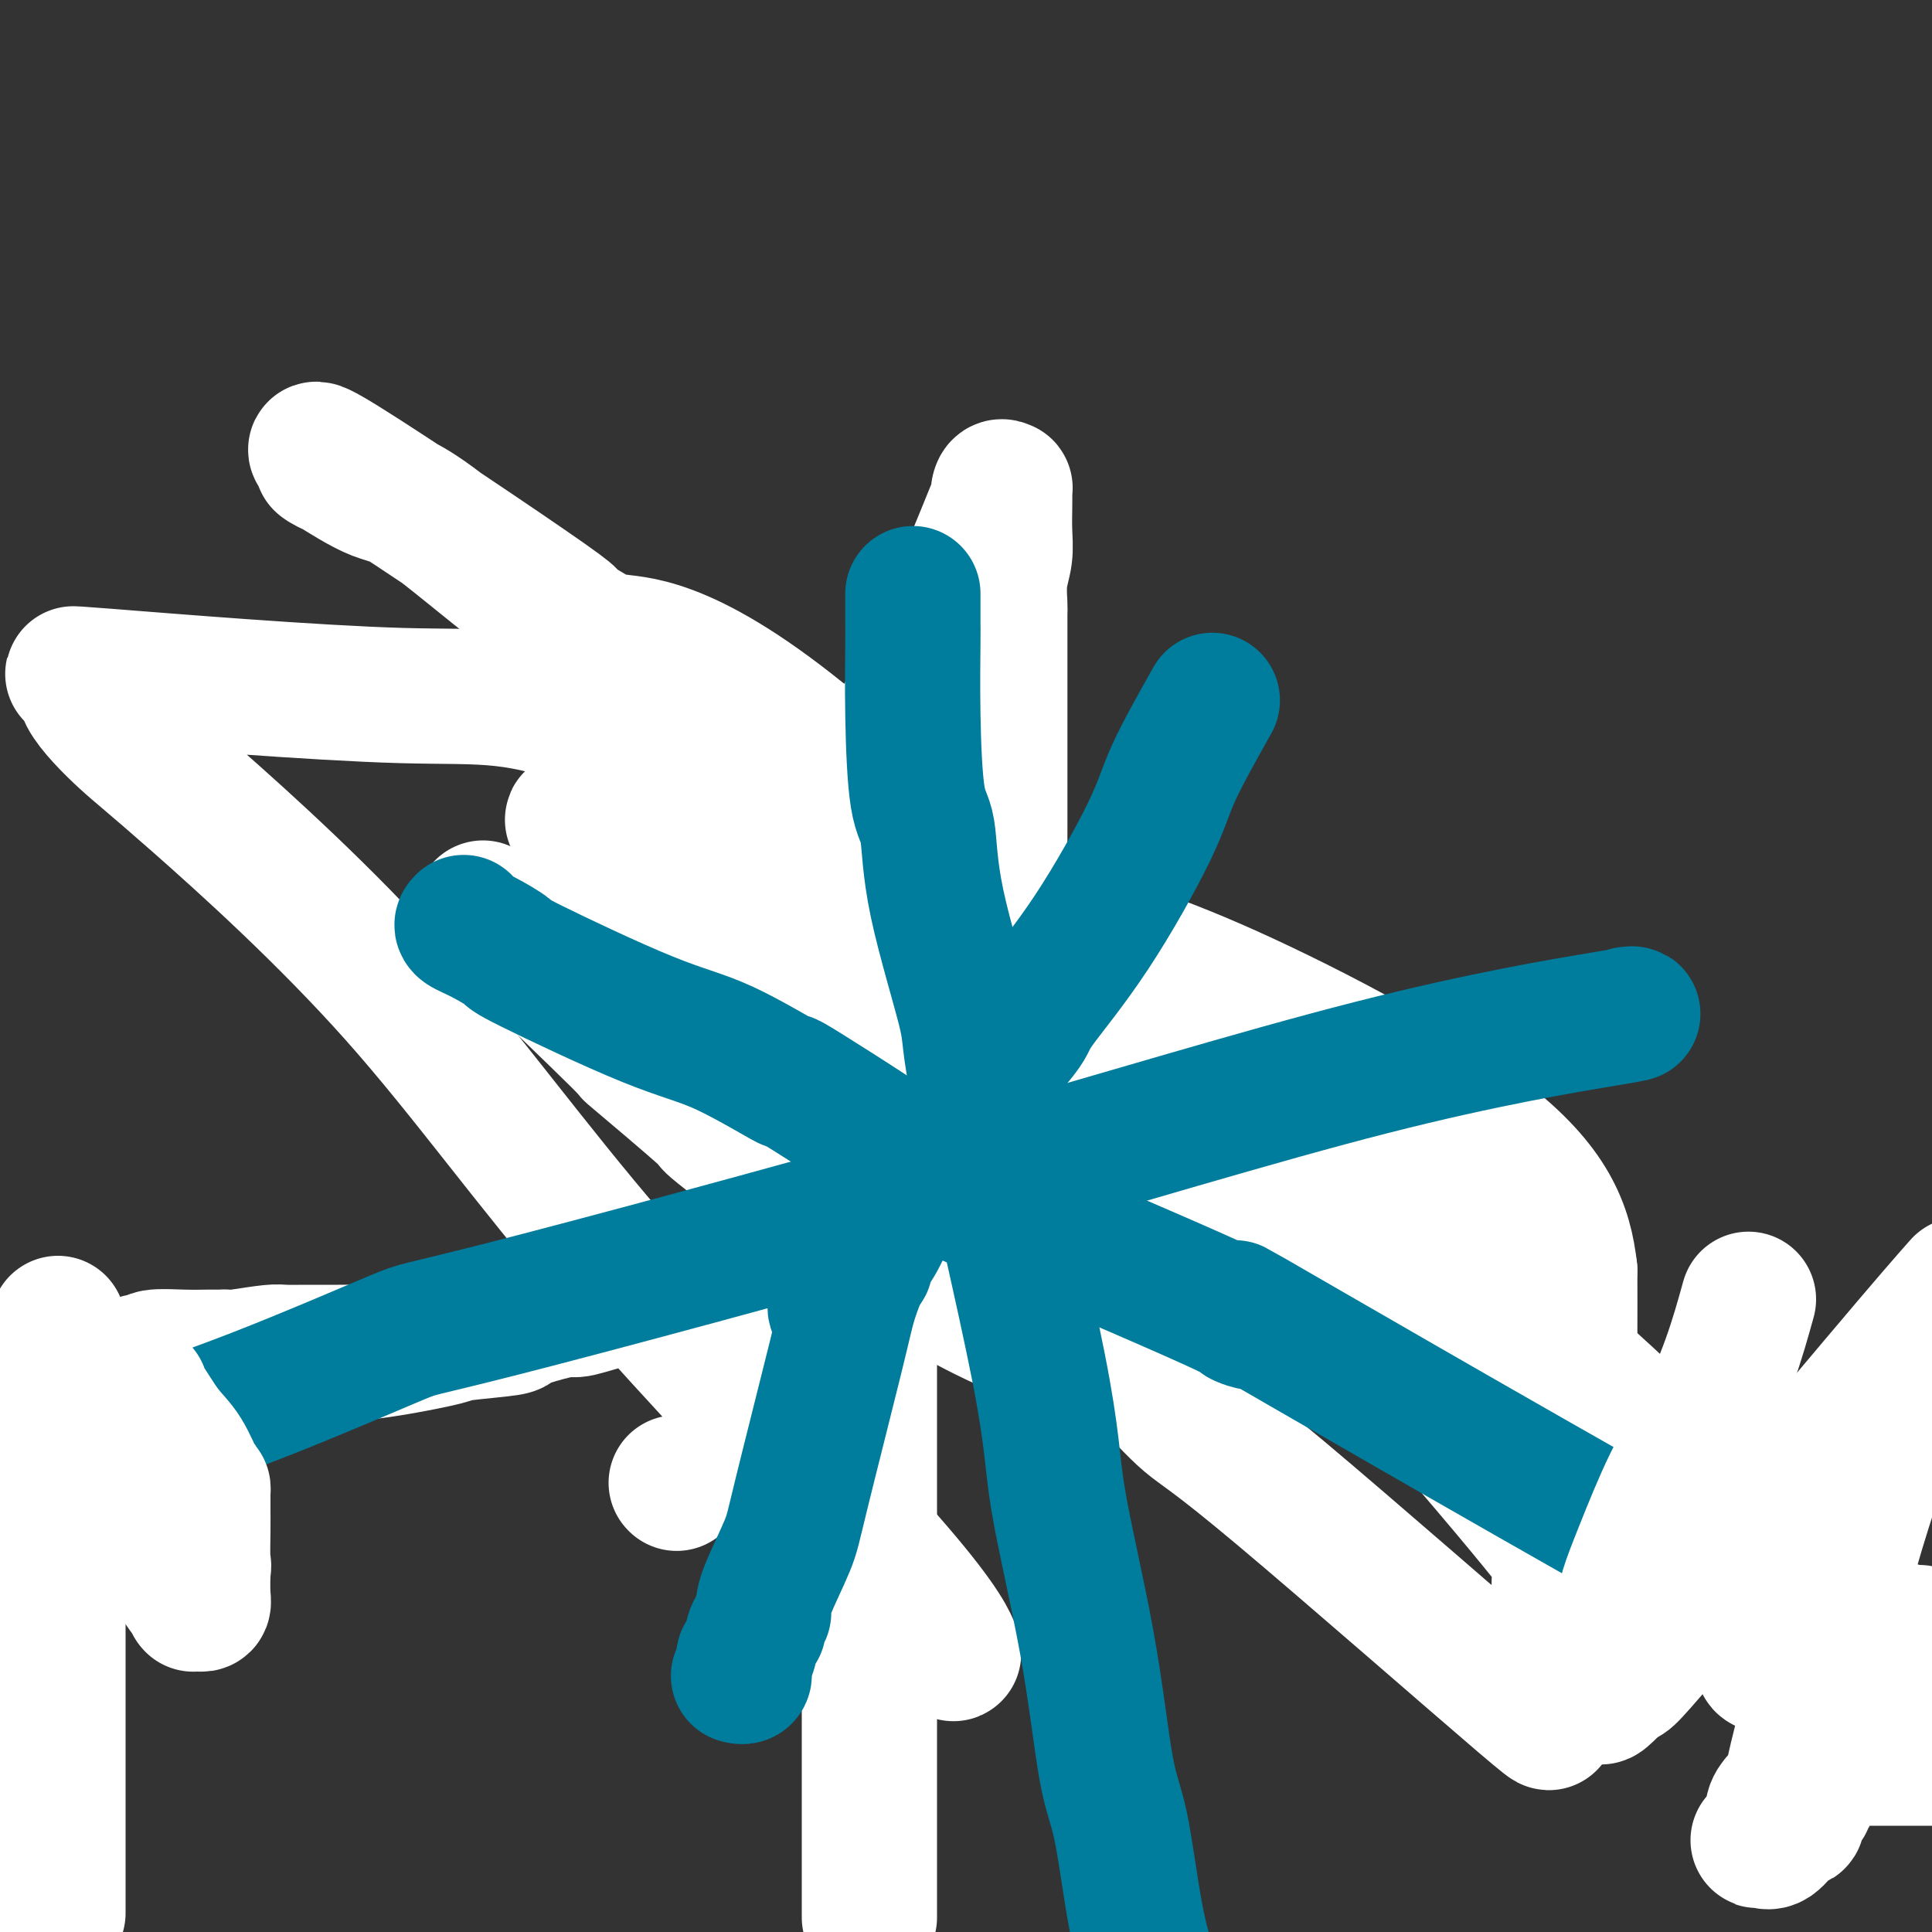 <svg viewBox='0 0 400 400' version='1.1' xmlns='http://www.w3.org/2000/svg' xmlns:xlink='http://www.w3.org/1999/xlink'><rect x="0" y="0" width="400" height="400" fill="#333333" stroke="none"/><g fill='none' stroke='#00BAC9' stroke-width='6' stroke-linecap='round' stroke-linejoin='round'><path d='M186,134c0.112,0.301 0.223,0.603 0,1c-0.223,0.397 -0.782,0.890 -1,1c-0.218,0.110 -0.097,-0.162 0,0c0.097,0.162 0.170,0.757 0,1c-0.170,0.243 -0.581,0.136 -1,2c-0.419,1.864 -0.844,5.701 -1,9c-0.156,3.299 -0.042,6.059 0,20c0.042,13.941 0.011,39.063 0,64c-0.011,24.937 -0.003,49.689 0,62c0.003,12.311 0.001,12.181 0,15c-0.001,2.819 -0.000,8.585 0,16c0.000,7.415 0.000,16.478 0,21c-0.000,4.522 -0.000,4.503 0,6c0.000,1.497 0.000,4.509 0,8c-0.000,3.491 -0.000,7.460 0,9c0.000,1.540 0.000,0.651 0,1c-0.000,0.349 -0.000,1.936 0,3c0.000,1.064 0.000,1.606 0,2c-0.000,0.394 -0.000,0.642 0,1c0.000,0.358 0.000,0.827 0,1c-0.000,0.173 -0.000,0.049 0,0c0.000,-0.049 0.000,-0.025 0,0'/><path d='M183,377c0.000,38.167 0.000,19.083 0,0'/><path d='M291,269c-1.769,0.068 -3.538,0.135 -3,0c0.538,-0.135 3.384,-0.473 -5,0c-8.384,0.473 -27.996,1.757 -49,3c-21.004,1.243 -43.399,2.446 -67,3c-23.601,0.554 -48.409,0.458 -62,0c-13.591,-0.458 -15.967,-1.277 -31,0c-15.033,1.277 -42.724,4.651 -59,6c-16.276,1.349 -21.138,0.675 -26,0'/><path d='M229,205c-6.361,7.802 -12.721,15.605 -19,23c-6.279,7.395 -12.476,14.383 -23,27c-10.524,12.617 -25.374,30.863 -32,39c-6.626,8.137 -5.028,6.166 -6,7c-0.972,0.834 -4.513,4.472 -6,6c-1.487,1.528 -0.920,0.945 -1,1c-0.080,0.055 -0.806,0.747 -1,1c-0.194,0.253 0.144,0.068 0,0c-0.144,-0.068 -0.769,-0.018 -1,0c-0.231,0.018 -0.066,0.005 0,0c0.066,-0.005 0.033,-0.003 0,0'/><path d='M108,189c0.005,0.005 0.009,0.009 0,0c-0.009,-0.009 -0.032,-0.032 0,0c0.032,0.032 0.120,0.119 0,0c-0.120,-0.119 -0.448,-0.445 0,0c0.448,0.445 1.672,1.662 7,6c5.328,4.338 14.760,11.799 19,15c4.240,3.201 3.287,2.142 2,1c-1.287,-1.142 -2.907,-2.369 1,1c3.907,3.369 13.341,11.333 19,16c5.659,4.667 7.542,6.037 9,7c1.458,0.963 2.490,1.521 3,2c0.510,0.479 0.496,0.881 0,1c-0.496,0.119 -1.476,-0.043 4,3c5.476,3.043 17.408,9.292 23,12c5.592,2.708 4.843,1.876 5,2c0.157,0.124 1.218,1.204 6,4c4.782,2.796 13.284,7.309 17,9c3.716,1.691 2.645,0.562 2,0c-0.645,-0.562 -0.863,-0.557 0,0c0.863,0.557 2.809,1.665 4,2c1.191,0.335 1.628,-0.102 2,0c0.372,0.102 0.678,0.743 1,1c0.322,0.257 0.661,0.128 1,0'/><path d='M233,271c9.648,4.577 3.267,1.020 1,0c-2.267,-1.020 -0.422,0.497 1,1c1.422,0.503 2.419,-0.009 3,0c0.581,0.009 0.744,0.538 1,1c0.256,0.462 0.605,0.856 1,1c0.395,0.144 0.837,0.039 1,0c0.163,-0.039 0.047,-0.011 0,0c-0.047,0.011 -0.023,0.006 0,0'/></g>
<g fill='none' stroke='#FFFFFF' stroke-width='28' stroke-linecap='round' stroke-linejoin='round'><path d='M100,188c11.816,11.326 23.633,22.652 28,27c4.367,4.348 1.285,1.720 4,4c2.715,2.280 11.229,9.470 14,12c2.771,2.530 -0.200,0.402 3,3c3.200,2.598 12.571,9.922 16,13c3.429,3.078 0.916,1.911 7,6c6.084,4.089 20.765,13.433 32,19c11.235,5.567 19.023,7.358 22,8c2.977,0.642 1.142,0.134 1,0c-0.142,-0.134 1.408,0.106 3,1c1.592,0.894 3.225,2.442 4,3c0.775,0.558 0.691,0.128 1,0c0.309,-0.128 1.012,0.047 3,2c1.988,1.953 5.261,5.683 8,8c2.739,2.317 4.944,3.219 19,15c14.056,11.781 39.963,34.439 50,43c10.037,8.561 4.204,3.026 2,1c-2.204,-2.026 -0.780,-0.541 0,0c0.780,0.541 0.916,0.140 1,0c0.084,-0.140 0.115,-0.017 0,0c-0.115,0.017 -0.377,-0.072 0,0c0.377,0.072 1.393,0.306 2,0c0.607,-0.306 0.803,-1.153 1,-2'/><path d='M321,351c1.381,-0.503 1.832,-1.261 2,-2c0.168,-0.739 0.052,-1.459 0,-2c-0.052,-0.541 -0.040,-0.904 0,-2c0.040,-1.096 0.106,-2.925 0,-7c-0.106,-4.075 -0.386,-10.395 0,-13c0.386,-2.605 1.437,-1.495 -3,-7c-4.437,-5.505 -14.361,-17.625 -42,-49c-27.639,-31.375 -72.993,-82.003 -102,-108c-29.007,-25.997 -41.668,-27.362 -47,-28c-5.332,-0.638 -3.336,-0.550 -2,0c1.336,0.550 2.011,1.561 -1,0c-3.011,-1.561 -9.708,-5.694 -10,-6c-0.292,-0.306 5.820,3.214 -3,-3c-8.820,-6.214 -32.574,-22.162 -42,-28c-9.426,-5.838 -4.526,-1.565 -3,0c1.526,1.565 -0.323,0.423 -1,0c-0.677,-0.423 -0.182,-0.129 0,0c0.182,0.129 0.050,0.091 0,0c-0.050,-0.091 -0.019,-0.234 2,1c2.019,1.234 6.027,3.846 9,5c2.973,1.154 4.911,0.850 13,7c8.089,6.150 22.330,18.752 40,30c17.670,11.248 38.771,21.141 65,39c26.229,17.859 57.587,43.684 82,64c24.413,20.316 41.880,35.124 62,54c20.120,18.876 42.891,41.822 56,54c13.109,12.178 16.554,13.589 20,15'/><path d='M396,351c9.577,7.556 19.154,15.112 0,0c-19.154,-15.112 -67.038,-52.891 -93,-71c-25.962,-18.109 -30.001,-16.547 -37,-17c-6.999,-0.453 -16.957,-2.922 -23,-5c-6.043,-2.078 -8.170,-3.764 -7,-3c1.170,0.764 5.637,3.977 -2,-3c-7.637,-6.977 -27.377,-24.143 -49,-39c-21.623,-14.857 -45.129,-27.405 -54,-32c-8.871,-4.595 -3.108,-1.236 -1,0c2.108,1.236 0.561,0.349 0,0c-0.561,-0.349 -0.138,-0.159 0,0c0.138,0.159 -0.011,0.288 0,0c0.011,-0.288 0.182,-0.993 0,-1c-0.182,-0.007 -0.717,0.682 -1,0c-0.283,-0.682 -0.314,-2.737 -1,-4c-0.686,-1.263 -2.027,-1.734 -1,-1c1.027,0.734 4.422,2.673 0,0c-4.422,-2.673 -16.661,-9.959 0,-1c16.661,8.959 62.221,34.163 98,54c35.779,19.837 61.777,34.307 75,42c13.223,7.693 13.673,8.607 16,11c2.327,2.393 6.533,6.264 8,8c1.467,1.736 0.197,1.338 0,1c-0.197,-0.338 0.679,-0.616 1,0c0.321,0.616 0.086,2.127 0,0c-0.086,-2.127 -0.025,-7.894 0,-13c0.025,-5.106 0.012,-9.553 0,-14'/><path d='M325,263c-0.964,-8.630 -3.875,-17.205 -18,-28c-14.125,-10.795 -39.464,-23.811 -56,-31c-16.536,-7.189 -24.269,-8.549 -46,-18c-21.731,-9.451 -57.460,-26.991 -78,-35c-20.540,-8.009 -25.890,-6.488 -44,-7c-18.110,-0.512 -48.978,-3.058 -61,-4c-12.022,-0.942 -5.197,-0.280 -3,0c2.197,0.280 -0.232,0.178 -1,0c-0.768,-0.178 0.126,-0.433 0,0c-0.126,0.433 -1.273,1.552 0,4c1.273,2.448 4.964,6.224 8,9c3.036,2.776 5.417,4.552 15,13c9.583,8.448 26.368,23.566 41,40c14.632,16.434 27.111,34.183 45,55c17.889,20.817 41.187,44.704 54,59c12.813,14.296 15.142,19.003 16,21c0.858,1.997 0.245,1.285 0,1c-0.245,-0.285 -0.123,-0.142 0,0'/><path d='M197,342c0.000,0.000 0.100,0.100 0.1,0.1'/><path d='M180,397c-0.000,-5.001 -0.000,-10.002 0,-17c0.000,-6.998 0.000,-15.992 0,-24c-0.000,-8.008 -0.000,-15.029 0,-24c0.000,-8.971 0.000,-19.893 0,-33c-0.000,-13.107 -0.000,-28.400 0,-36c0.000,-7.600 0.000,-7.508 0,-11c-0.000,-3.492 -0.000,-10.566 0,-17c0.000,-6.434 0.000,-12.226 0,-15c-0.000,-2.774 -0.000,-2.530 0,-5c0.000,-2.470 0.000,-7.652 0,-11c-0.000,-3.348 -0.000,-4.860 0,-10c0.000,-5.140 0.000,-13.906 0,-19c-0.000,-5.094 -0.000,-6.516 0,-7c0.000,-0.484 0.000,-0.031 0,0c-0.000,0.031 -0.000,-0.358 0,-1c0.000,-0.642 0.000,-1.535 0,-2c-0.000,-0.465 -0.002,-0.502 0,-1c0.002,-0.498 0.006,-1.458 0,-2c-0.006,-0.542 -0.024,-0.664 0,-1c0.024,-0.336 0.089,-0.884 0,-1c-0.089,-0.116 -0.332,0.199 0,0c0.332,-0.199 1.238,-0.914 2,-2c0.762,-1.086 1.381,-2.543 2,-4'/><path d='M184,154c1.886,-3.478 4.600,-8.171 9,-18c4.400,-9.829 10.485,-24.792 13,-31c2.515,-6.208 1.458,-3.662 1,-3c-0.458,0.662 -0.319,-0.561 0,-1c0.319,-0.439 0.817,-0.092 1,0c0.183,0.092 0.050,-0.069 0,0c-0.050,0.069 -0.017,0.369 0,1c0.017,0.631 0.019,1.595 0,3c-0.019,1.405 -0.058,3.253 0,5c0.058,1.747 0.212,3.395 0,5c-0.212,1.605 -0.789,3.169 -1,5c-0.211,1.831 -0.057,3.931 0,5c0.057,1.069 0.015,1.107 0,2c-0.015,0.893 -0.004,2.642 0,4c0.004,1.358 0.001,2.324 0,5c-0.001,2.676 0.000,7.060 0,13c-0.000,5.940 -0.001,13.436 0,17c0.001,3.564 0.005,3.196 0,5c-0.005,1.804 -0.017,5.780 0,10c0.017,4.220 0.064,8.683 0,11c-0.064,2.317 -0.238,2.488 0,5c0.238,2.512 0.890,7.367 1,10c0.110,2.633 -0.321,3.046 0,5c0.321,1.954 1.394,5.449 2,8c0.606,2.551 0.745,4.157 1,6c0.255,1.843 0.628,3.921 1,6'/><path d='M212,232c0.652,5.980 -0.218,3.431 0,4c0.218,0.569 1.522,4.257 2,6c0.478,1.743 0.128,1.542 0,2c-0.128,0.458 -0.034,1.577 0,2c0.034,0.423 0.009,0.151 0,0c-0.009,-0.151 -0.002,-0.181 0,0c0.002,0.181 0.001,0.574 0,1c-0.001,0.426 -0.000,0.885 0,1c0.000,0.115 0.000,-0.113 0,0c-0.000,0.113 0.000,0.569 0,1c-0.000,0.431 -0.000,0.837 0,1c0.000,0.163 0.000,0.081 0,0c-0.000,-0.081 -0.001,-0.163 0,0c0.001,0.163 0.003,0.569 0,1c-0.003,0.431 -0.013,0.886 0,1c0.013,0.114 0.047,-0.113 0,0c-0.047,0.113 -0.175,0.566 0,1c0.175,0.434 0.654,0.849 0,1c-0.654,0.151 -2.442,0.036 -4,0c-1.558,-0.036 -2.887,0.005 -4,0c-1.113,-0.005 -2.010,-0.057 -3,0c-0.990,0.057 -2.072,0.223 -3,0c-0.928,-0.223 -1.703,-0.834 -2,-1c-0.297,-0.166 -0.117,0.113 0,0c0.117,-0.113 0.172,-0.619 0,-1c-0.172,-0.381 -0.571,-0.637 -1,-1c-0.429,-0.363 -0.888,-0.832 -1,-1c-0.112,-0.168 0.125,-0.035 0,0c-0.125,0.035 -0.611,-0.029 -1,0c-0.389,0.029 -0.683,0.151 -1,0c-0.317,-0.151 -0.659,-0.576 -1,-1'/><path d='M193,249c-1.985,-0.775 -3.446,-0.213 -4,0c-0.554,0.213 -0.201,0.076 -1,0c-0.799,-0.076 -2.750,-0.090 -4,0c-1.250,0.090 -1.799,0.285 -4,0c-2.201,-0.285 -6.054,-1.050 -10,0c-3.946,1.050 -7.984,3.916 -10,5c-2.016,1.084 -2.008,0.386 -3,1c-0.992,0.614 -2.984,2.540 -5,4c-2.016,1.460 -4.057,2.454 -5,3c-0.943,0.546 -0.786,0.646 -2,1c-1.214,0.354 -3.797,0.964 -6,2c-2.203,1.036 -4.027,2.498 -5,3c-0.973,0.502 -1.097,0.046 -2,0c-0.903,-0.046 -2.587,0.320 -5,1c-2.413,0.680 -5.556,1.674 -7,2c-1.444,0.326 -1.190,-0.014 -2,0c-0.810,0.014 -2.686,0.384 -5,1c-2.314,0.616 -5.067,1.478 -6,2c-0.933,0.522 -0.044,0.704 -2,1c-1.956,0.296 -6.755,0.706 -9,1c-2.245,0.294 -1.936,0.471 -4,1c-2.064,0.529 -6.502,1.410 -10,2c-3.498,0.590 -6.058,0.890 -7,1c-0.942,0.110 -0.267,0.029 -1,0c-0.733,-0.029 -2.875,-0.008 -4,0c-1.125,0.008 -1.232,0.001 -2,0c-0.768,-0.001 -2.198,0.002 -3,0c-0.802,-0.002 -0.978,-0.011 -2,0c-1.022,0.011 -2.891,0.041 -4,0c-1.109,-0.041 -1.460,-0.155 -3,0c-1.540,0.155 -4.270,0.577 -7,1'/><path d='M49,281c-5.797,0.309 -3.788,0.083 -3,0c0.788,-0.083 0.356,-0.022 0,0c-0.356,0.022 -0.635,0.005 -1,0c-0.365,-0.005 -0.815,0.002 -1,0c-0.185,-0.002 -0.105,-0.015 -1,0c-0.895,0.015 -2.765,0.057 -5,0c-2.235,-0.057 -4.834,-0.212 -6,0c-1.166,0.212 -0.900,0.793 -1,1c-0.100,0.207 -0.567,0.041 -1,0c-0.433,-0.041 -0.833,0.042 -1,0c-0.167,-0.042 -0.100,-0.208 0,0c0.100,0.208 0.232,0.792 0,1c-0.232,0.208 -0.828,0.042 -1,0c-0.172,-0.042 0.079,0.042 0,0c-0.079,-0.042 -0.490,-0.208 -1,0c-0.510,0.208 -1.121,0.792 -2,1c-0.879,0.208 -2.028,0.042 -3,0c-0.972,-0.042 -1.767,0.041 -2,0c-0.233,-0.041 0.096,-0.207 0,0c-0.096,0.207 -0.617,0.788 -1,1c-0.383,0.212 -0.627,0.057 -1,0c-0.373,-0.057 -0.876,-0.015 -1,0c-0.124,0.015 0.132,0.004 0,0c-0.132,-0.004 -0.652,-0.001 -1,0c-0.348,0.001 -0.523,0.000 -1,0c-0.477,-0.000 -1.256,-0.000 -2,0c-0.744,0.000 -1.454,0.000 -2,0c-0.546,-0.000 -0.930,-0.000 -1,0c-0.070,0.000 0.173,0.000 0,0c-0.173,-0.000 -0.764,-0.000 -1,0c-0.236,0.000 -0.118,0.000 0,0'/><path d='M9,285c-6.222,0.622 -1.778,0.178 0,0c1.778,-0.178 0.889,-0.089 0,0'/><path d='M158,277c0.000,0.000 0.100,0.100 0.1,0.1'/><path d='M140,307c0.000,0.000 0.100,0.100 0.1,0.1'/></g>
<g fill='none' stroke='#007C9C' stroke-width='28' stroke-linecap='round' stroke-linejoin='round'><path d='M189,123c-0.000,-0.085 -0.000,-0.170 0,0c0.000,0.170 0.000,0.596 0,1c-0.000,0.404 -0.001,0.786 0,1c0.001,0.214 0.002,0.259 0,1c-0.002,0.741 -0.007,2.176 0,3c0.007,0.824 0.028,1.036 0,4c-0.028,2.964 -0.104,8.679 0,15c0.104,6.321 0.388,13.248 1,17c0.612,3.752 1.551,4.329 2,7c0.449,2.671 0.406,7.434 2,15c1.594,7.566 4.825,17.933 6,23c1.175,5.067 0.296,4.833 3,18c2.704,13.167 8.993,39.735 12,55c3.007,15.265 2.734,19.226 4,27c1.266,7.774 4.071,19.359 6,30c1.929,10.641 2.981,20.337 4,26c1.019,5.663 2.005,7.294 3,12c0.995,4.706 1.999,12.487 3,18c1.001,5.513 2.001,8.756 3,12'/><path d='M337,210c1.366,-0.147 2.731,-0.294 -5,1c-7.731,1.294 -24.559,4.029 -48,10c-23.441,5.971 -53.495,15.176 -88,25c-34.505,9.824 -73.461,20.265 -92,25c-18.539,4.735 -16.661,3.763 -22,6c-5.339,2.237 -17.895,7.681 -29,12c-11.105,4.319 -20.759,7.511 -26,9c-5.241,1.489 -6.070,1.275 -10,2c-3.930,0.725 -10.962,2.391 -14,3c-3.038,0.609 -2.082,0.163 -2,0c0.082,-0.163 -0.709,-0.044 -1,0c-0.291,0.044 -0.083,0.013 0,0c0.083,-0.013 0.042,-0.006 0,0'/><path d='M251,145c-3.093,5.504 -6.187,11.007 -8,15c-1.813,3.993 -2.346,6.475 -5,12c-2.654,5.525 -7.429,14.092 -12,21c-4.571,6.908 -8.937,12.155 -11,15c-2.063,2.845 -1.823,3.287 -3,5c-1.177,1.713 -3.771,4.696 -5,6c-1.229,1.304 -1.092,0.929 -1,1c0.092,0.071 0.139,0.587 0,1c-0.139,0.413 -0.463,0.722 -2,3c-1.537,2.278 -4.285,6.523 -6,9c-1.715,2.477 -2.397,3.186 -4,5c-1.603,1.814 -4.128,4.734 -5,6c-0.872,1.266 -0.093,0.877 0,1c0.093,0.123 -0.501,0.757 -1,1c-0.499,0.243 -0.905,0.093 -2,2c-1.095,1.907 -2.881,5.869 -4,8c-1.119,2.131 -1.571,2.431 -2,3c-0.429,0.569 -0.833,1.407 -1,2c-0.167,0.593 -0.096,0.943 0,1c0.096,0.057 0.218,-0.177 0,0c-0.218,0.177 -0.777,0.765 -1,1c-0.223,0.235 -0.112,0.118 0,0'/><path d='M178,263c-7.442,10.846 -2.045,2.961 0,0c2.045,-2.961 0.740,-0.997 0,0c-0.740,0.997 -0.915,1.027 -1,1c-0.085,-0.027 -0.079,-0.113 0,0c0.079,0.113 0.231,0.423 0,1c-0.231,0.577 -0.845,1.422 -1,2c-0.155,0.578 0.151,0.891 0,1c-0.151,0.109 -0.757,0.014 -1,0c-0.243,-0.014 -0.121,0.051 0,0c0.121,-0.051 0.243,-0.220 0,0c-0.243,0.220 -0.850,0.830 -1,1c-0.150,0.170 0.156,-0.098 0,0c-0.156,0.098 -0.774,0.562 -1,1c-0.226,0.438 -0.061,0.849 0,1c0.061,0.151 0.016,0.041 0,0c-0.016,-0.041 -0.005,-0.012 0,0c0.005,0.012 0.002,0.006 0,0'/><path d='M179,261c-1.124,2.800 -2.249,5.600 -3,8c-0.751,2.400 -1.129,4.401 -3,12c-1.871,7.599 -5.234,20.797 -7,28c-1.766,7.203 -1.936,8.412 -3,11c-1.064,2.588 -3.021,6.556 -4,9c-0.979,2.444 -0.979,3.362 -1,4c-0.021,0.638 -0.061,0.994 0,1c0.061,0.006 0.224,-0.338 0,0c-0.224,0.338 -0.834,1.357 -1,2c-0.166,0.643 0.113,0.911 0,1c-0.113,0.089 -0.619,-0.001 -1,1c-0.381,1.001 -0.638,3.091 -1,4c-0.362,0.909 -0.829,0.635 -1,1c-0.171,0.365 -0.045,1.370 0,2c0.045,0.630 0.008,0.887 0,1c-0.008,0.113 0.012,0.083 0,0c-0.012,-0.083 -0.056,-0.218 0,0c0.056,0.218 0.211,0.791 0,1c-0.211,0.209 -0.789,0.056 -1,0c-0.211,-0.056 -0.057,-0.015 0,0c0.057,0.015 0.016,0.004 0,0c-0.016,-0.004 -0.008,-0.002 0,0'/><path d='M96,191c-0.297,0.284 -0.594,0.569 0,1c0.594,0.431 2.077,1.009 4,2c1.923,0.991 4.284,2.396 5,3c0.716,0.604 -0.212,0.406 5,3c5.212,2.594 16.565,7.981 24,11c7.435,3.019 10.953,3.671 16,6c5.047,2.329 11.623,6.335 13,7c1.377,0.665 -2.447,-2.010 4,2c6.447,4.010 23.164,14.704 27,18c3.836,3.296 -5.208,-0.807 4,3c9.208,3.807 36.667,15.524 49,21c12.333,5.476 9.539,4.709 10,5c0.461,0.291 4.176,1.639 2,0c-2.176,-1.639 -10.243,-6.264 11,6c21.243,12.264 71.796,41.417 97,55c25.204,13.583 25.058,11.595 29,13c3.942,1.405 11.971,6.202 20,11'/></g>
<g fill='none' stroke='#FFFFFF' stroke-width='28' stroke-linecap='round' stroke-linejoin='round'><path d='M362,269c-1.151,4.145 -2.301,8.289 -4,13c-1.699,4.711 -3.946,9.987 -6,14c-2.054,4.013 -3.915,6.761 -6,11c-2.085,4.239 -4.395,9.969 -6,14c-1.605,4.031 -2.505,6.363 -3,8c-0.495,1.637 -0.584,2.579 -1,4c-0.416,1.421 -1.159,3.322 -2,5c-0.841,1.678 -1.781,3.132 -2,4c-0.219,0.868 0.282,1.151 0,2c-0.282,0.849 -1.347,2.266 -2,3c-0.653,0.734 -0.893,0.785 -1,1c-0.107,0.215 -0.081,0.592 0,1c0.081,0.408 0.218,0.845 0,1c-0.218,0.155 -0.791,0.027 -1,0c-0.209,-0.027 -0.054,0.045 0,0c0.054,-0.045 0.008,-0.209 0,0c-0.008,0.209 0.023,0.791 0,1c-0.023,0.209 -0.100,0.045 0,0c0.100,-0.045 0.377,0.029 1,0c0.623,-0.029 1.591,-0.162 2,0c0.409,0.162 0.260,0.618 1,0c0.740,-0.618 2.370,-2.309 4,-4'/><path d='M336,347c0.774,0.286 -0.792,2.500 9,-9c9.792,-11.500 30.940,-36.714 43,-51c12.060,-14.286 15.030,-17.643 18,-21'/><path d='M398,282c0.386,-0.631 0.771,-1.263 0,0c-0.771,1.263 -2.699,4.419 -5,10c-2.301,5.581 -4.977,13.586 -7,20c-2.023,6.414 -3.394,11.236 -6,21c-2.606,9.764 -6.449,24.472 -8,31c-1.551,6.528 -0.812,4.878 -1,5c-0.188,0.122 -1.303,2.016 -2,3c-0.697,0.984 -0.975,1.056 -1,1c-0.025,-0.056 0.205,-0.242 0,0c-0.205,0.242 -0.843,0.911 -1,2c-0.157,1.089 0.168,2.597 0,3c-0.168,0.403 -0.829,-0.298 -1,0c-0.171,0.298 0.147,1.597 0,2c-0.147,0.403 -0.758,-0.088 -1,0c-0.242,0.088 -0.115,0.755 0,1c0.115,0.245 0.218,0.068 0,0c-0.218,-0.068 -0.757,-0.029 -1,0c-0.243,0.029 -0.191,0.047 0,0c0.191,-0.047 0.520,-0.158 1,0c0.480,0.158 1.112,0.586 2,0c0.888,-0.586 2.032,-2.185 3,-3c0.968,-0.815 1.761,-0.847 2,-1c0.239,-0.153 -0.076,-0.426 0,-1c0.076,-0.574 0.542,-1.449 1,-2c0.458,-0.551 0.906,-0.776 1,-1c0.094,-0.224 -0.167,-0.445 0,-1c0.167,-0.555 0.762,-1.444 1,-2c0.238,-0.556 0.119,-0.778 0,-1'/><path d='M375,369c1.563,-1.577 0.472,-0.020 0,0c-0.472,0.020 -0.324,-1.496 0,-2c0.324,-0.504 0.824,0.005 1,0c0.176,-0.005 0.027,-0.523 0,-1c-0.027,-0.477 0.069,-0.912 0,-1c-0.069,-0.088 -0.304,0.173 0,0c0.304,-0.173 1.146,-0.778 2,-1c0.854,-0.222 1.720,-0.059 2,0c0.280,0.059 -0.026,0.016 0,0c0.026,-0.016 0.385,-0.004 1,0c0.615,0.004 1.486,0.001 2,0c0.514,-0.001 0.672,-0.000 1,0c0.328,0.000 0.827,0.000 1,0c0.173,-0.000 0.020,-0.000 0,0c-0.020,0.000 0.094,0.000 0,0c-0.094,-0.000 -0.396,-0.000 0,0c0.396,0.000 1.491,0.000 1,0c-0.491,-0.000 -2.569,-0.000 3,0c5.569,0.000 18.784,0.000 32,0'/><path d='M397,338c0.348,0.008 0.697,0.016 0,0c-0.697,-0.016 -2.438,-0.057 -3,0c-0.562,0.057 0.057,0.211 0,0c-0.057,-0.211 -0.789,-0.789 -2,-1c-1.211,-0.211 -2.902,-0.057 -4,0c-1.098,0.057 -1.605,0.015 -3,0c-1.395,-0.015 -3.680,-0.004 -5,0c-1.320,0.004 -1.676,0.001 -2,0c-0.324,-0.001 -0.615,-0.000 -1,0c-0.385,0.000 -0.864,0.000 -2,0c-1.136,-0.000 -2.930,-0.000 -4,0c-1.070,0.000 -1.415,-0.000 -2,0c-0.585,0.000 -1.411,0.000 -2,0c-0.589,-0.000 -0.943,-0.001 -1,0c-0.057,0.001 0.181,0.002 0,0c-0.181,-0.002 -0.780,-0.008 -1,0c-0.220,0.008 -0.059,0.030 0,0c0.059,-0.030 0.016,-0.111 0,0c-0.016,0.111 -0.004,0.415 0,1c0.004,0.585 -0.000,1.451 0,2c0.000,0.549 0.004,0.782 0,1c-0.004,0.218 -0.017,0.423 0,1c0.017,0.577 0.063,1.528 0,2c-0.063,0.472 -0.233,0.466 1,1c1.233,0.534 3.871,1.608 5,2c1.129,0.392 0.748,0.103 1,0c0.252,-0.103 1.136,-0.020 2,0c0.864,0.020 1.707,-0.022 2,0c0.293,0.022 0.037,0.109 0,0c-0.037,-0.109 0.144,-0.414 1,0c0.856,0.414 2.387,1.547 3,2c0.613,0.453 0.306,0.227 0,0'/><path d='M380,349c2.648,0.939 1.767,0.788 2,1c0.233,0.212 1.579,0.789 2,1c0.421,0.211 -0.083,0.057 0,0c0.083,-0.057 0.754,-0.015 1,0c0.246,0.015 0.066,0.004 0,0c-0.066,-0.004 -0.019,-0.001 0,0c0.019,0.001 0.009,0.000 0,0c-0.009,-0.000 -0.016,-0.000 0,0c0.016,0.000 0.056,0.000 0,0c-0.056,-0.000 -0.207,-0.000 0,0c0.207,0.000 0.774,0.000 1,0c0.226,-0.000 0.113,-0.000 0,0'/><path d='M12,274c0.000,6.077 0.000,12.153 0,20c0.000,7.847 0.000,17.463 0,25c-0.000,7.537 -0.000,12.995 0,20c0.000,7.005 0.000,15.559 0,21c-0.000,5.441 -0.000,7.770 0,10c0.000,2.230 0.000,4.362 0,8c0.000,3.638 0.000,8.782 0,12c0.000,3.218 0.000,4.508 0,5c0.000,0.492 0.000,0.184 0,0c0.000,-0.184 0.000,-0.246 0,0c0.000,0.246 0.000,0.798 0,1c0.000,0.202 0.000,0.054 0,0c0.000,-0.054 0.000,-0.016 0,0c0.000,0.016 0.000,0.008 0,0'/><path d='M10,298c0.320,0.594 0.640,1.187 1,2c0.360,0.813 0.761,1.845 1,2c0.239,0.155 0.316,-0.568 2,1c1.684,1.568 4.975,5.427 8,9c3.025,3.573 5.786,6.860 7,8c1.214,1.140 0.882,0.134 1,0c0.118,-0.134 0.686,0.605 1,1c0.314,0.395 0.375,0.444 1,1c0.625,0.556 1.814,1.617 3,3c1.186,1.383 2.370,3.088 3,4c0.630,0.912 0.705,1.033 1,1c0.295,-0.033 0.811,-0.219 1,0c0.189,0.219 0.050,0.843 0,1c-0.050,0.157 -0.010,-0.154 0,0c0.010,0.154 -0.011,0.773 0,1c0.011,0.227 0.055,0.060 0,0c-0.055,-0.060 -0.207,-0.015 0,0c0.207,0.015 0.773,0.000 1,0c0.227,-0.000 0.113,0.014 0,0c-0.113,-0.014 -0.226,-0.055 0,0c0.226,0.055 0.792,0.207 1,0c0.208,-0.207 0.060,-0.773 0,-2c-0.060,-1.227 -0.030,-3.113 0,-5'/><path d='M42,325c0.309,-1.080 0.083,-0.780 0,-2c-0.083,-1.220 -0.022,-3.962 0,-6c0.022,-2.038 0.006,-3.373 0,-4c-0.006,-0.627 -0.003,-0.545 0,-1c0.003,-0.455 0.007,-1.448 0,-2c-0.007,-0.552 -0.023,-0.665 0,-1c0.023,-0.335 0.087,-0.893 0,-1c-0.087,-0.107 -0.325,0.235 -1,-1c-0.675,-1.235 -1.789,-4.048 -3,-6c-1.211,-1.952 -2.521,-3.045 -4,-5c-1.479,-1.955 -3.129,-4.773 -4,-6c-0.871,-1.227 -0.964,-0.864 -1,-1c-0.036,-0.136 -0.017,-0.771 0,-1c0.017,-0.229 0.030,-0.050 0,0c-0.030,0.050 -0.105,-0.027 0,0c0.105,0.027 0.390,0.157 0,0c-0.390,-0.157 -1.453,-0.602 -2,-1c-0.547,-0.398 -0.577,-0.748 -1,-1c-0.423,-0.252 -1.238,-0.407 -2,-1c-0.762,-0.593 -1.472,-1.623 -2,-2c-0.528,-0.377 -0.873,-0.101 -1,0c-0.127,0.101 -0.034,0.027 0,0c0.034,-0.027 0.010,-0.008 0,0c-0.010,0.008 -0.005,0.004 0,0'/></g>
</svg>